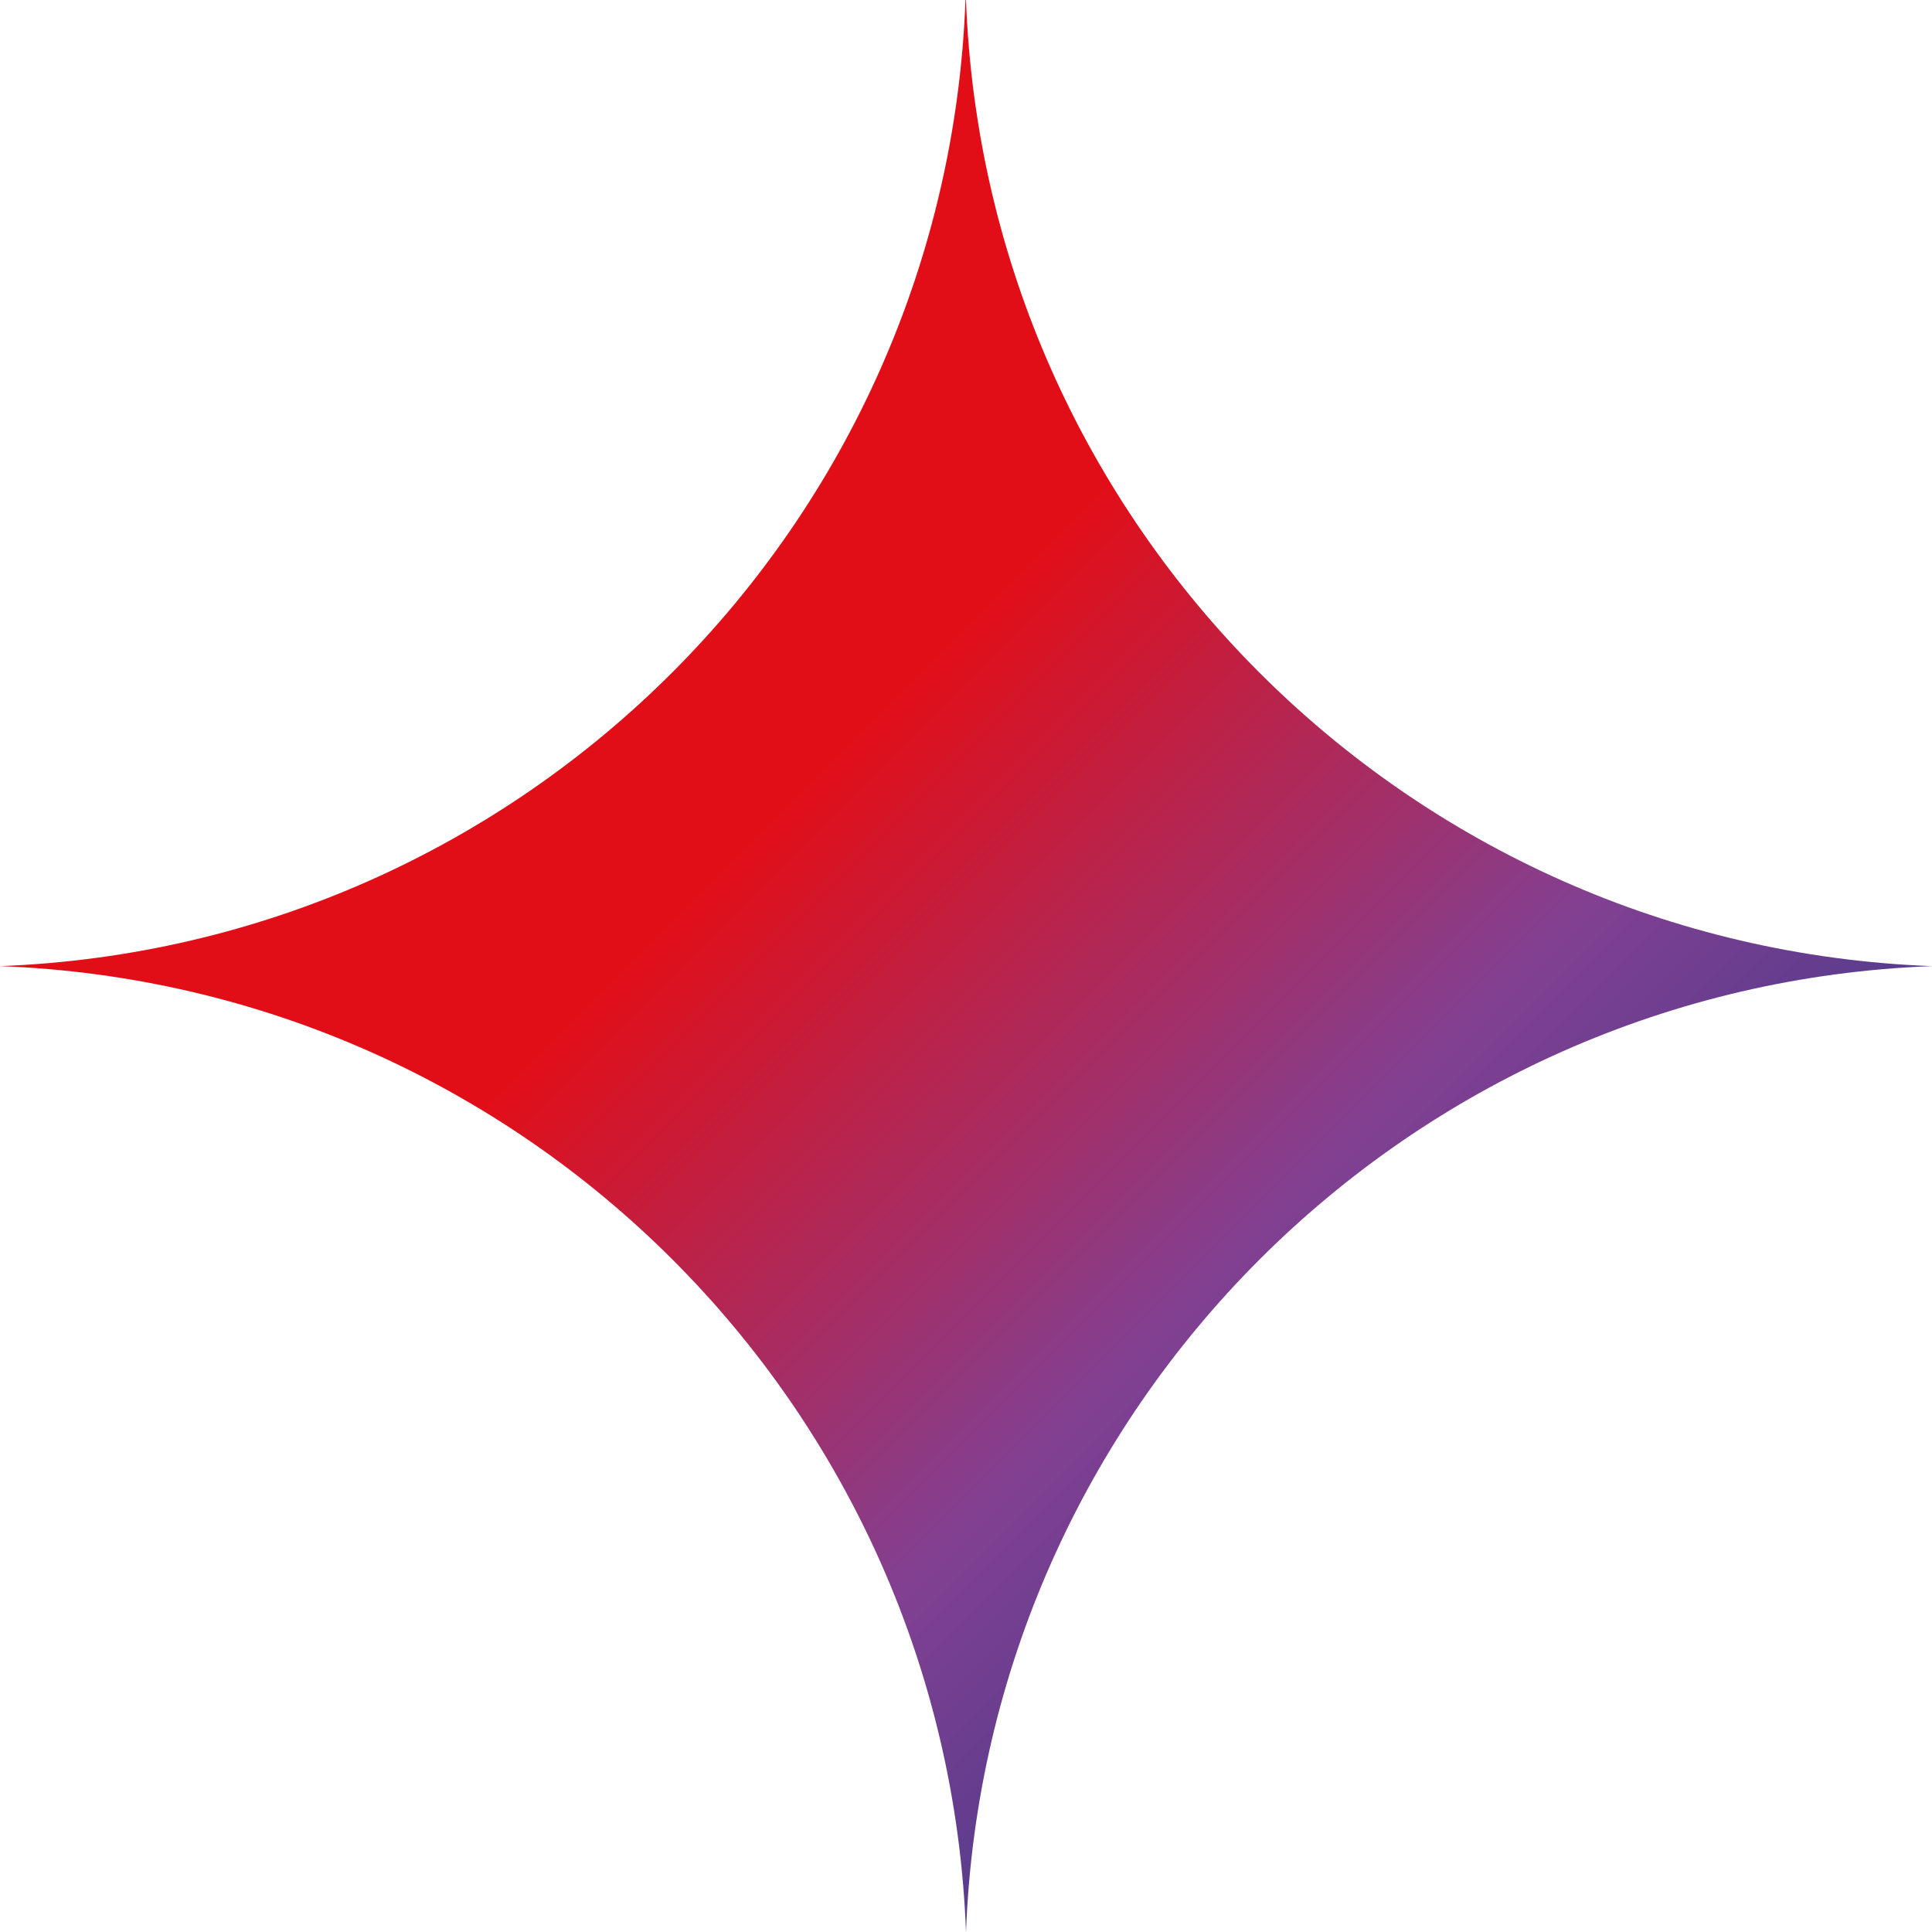 <svg xmlns="http://www.w3.org/2000/svg" xmlns:xlink="http://www.w3.org/1999/xlink" id="Layer_1" data-name="Layer 1" viewBox="0 0 11052.27 11053.01"><defs><style>.cls-1{fill:url(#linear-gradient);}</style><linearGradient id="linear-gradient" x1="4680.27" y1="4680.27" x2="9857.37" y2="9857.37" gradientUnits="userSpaceOnUse"><stop offset="0" stop-color="#e20e17"></stop><stop offset="0.5" stop-color="#824092"></stop><stop offset="1" stop-color="#253786"></stop></linearGradient></defs><title>star</title><path class="cls-1" d="M5666.35,142.79c-112.19,3003.29-2520,5412.68-5523.2,5526.87,3004.09,112.67,5413.47,2522,5526.13,5526.14,112.67-3004.09,2522-5413.47,5526.13-5526.14C8191.06,5557,5781.58,3147.17,5669.29,142.79Z" transform="translate(-143.16 -142.79)"></path></svg>